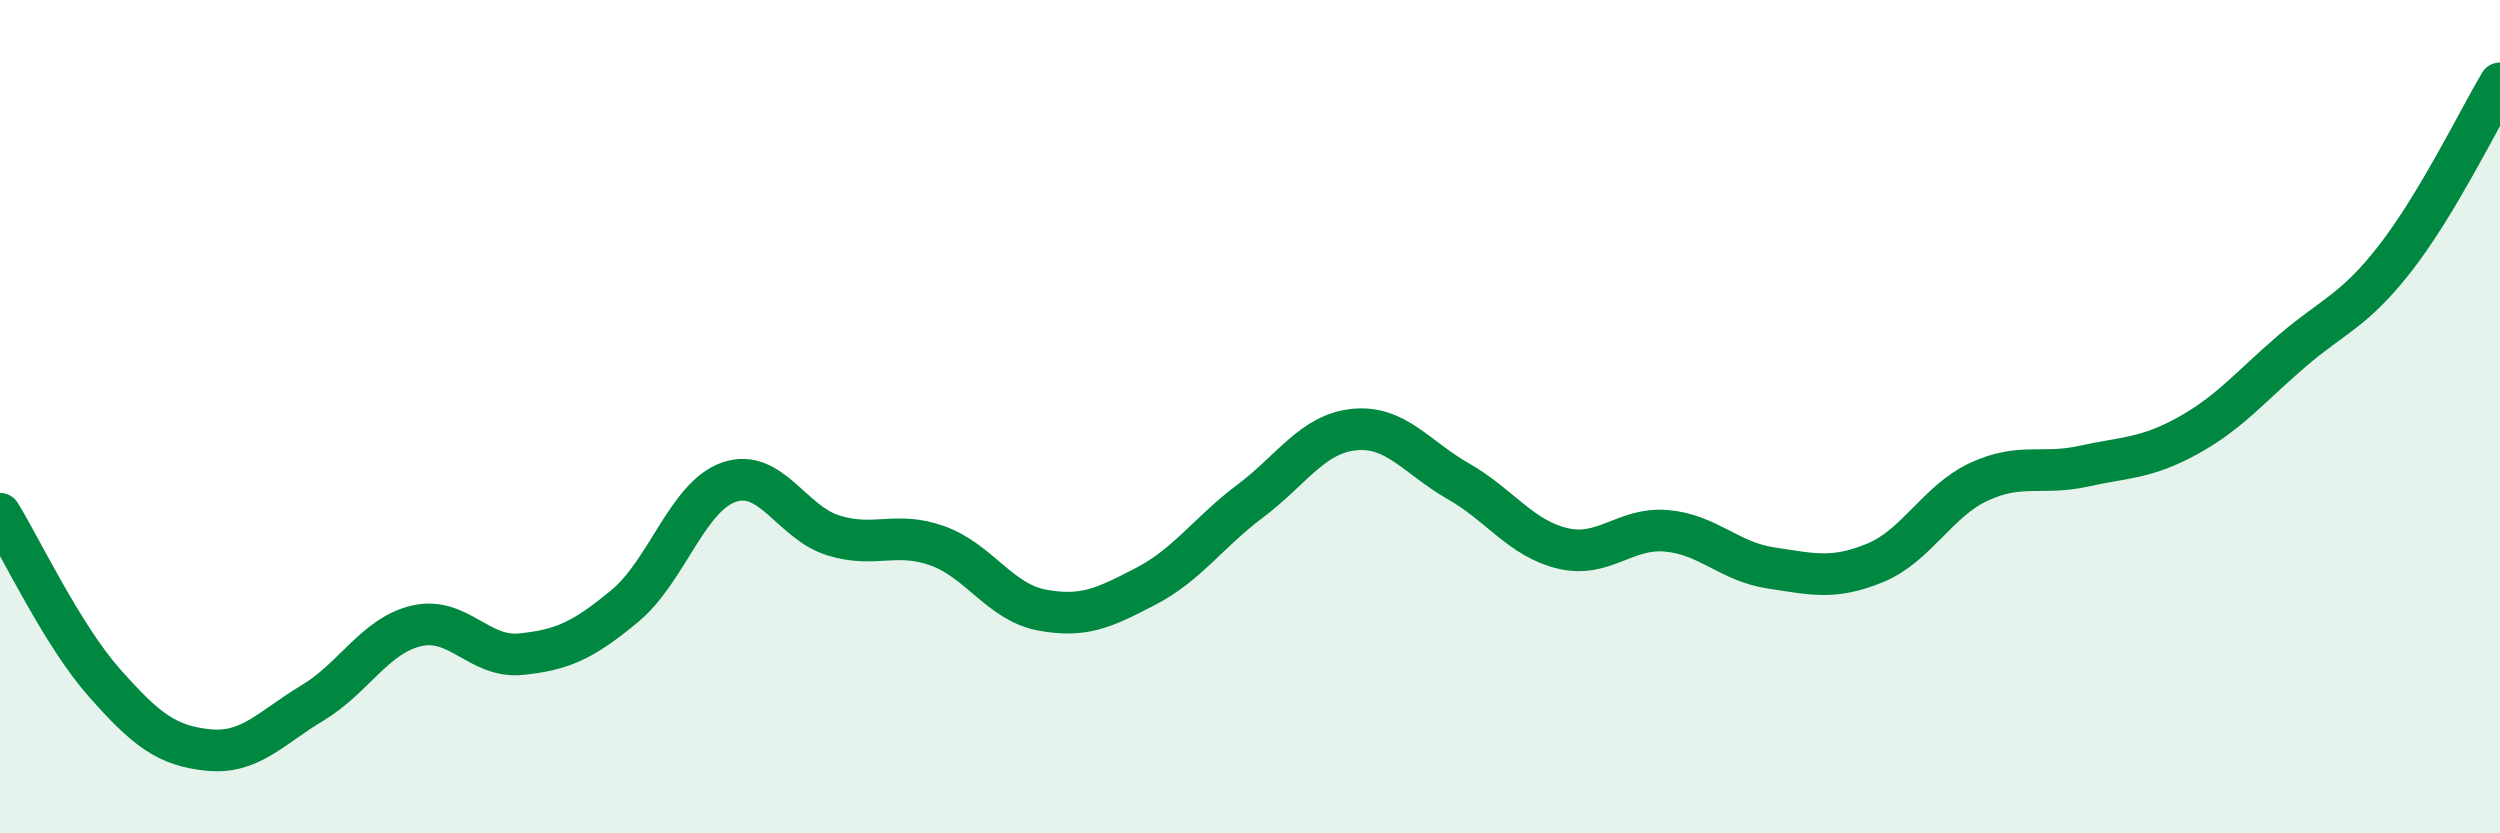 
    <svg width="60" height="20" viewBox="0 0 60 20" xmlns="http://www.w3.org/2000/svg">
      <path
        d="M 0,12.33 C 0.5,13.14 1.5,15.25 2.5,16.38 C 3.5,17.51 4,17.9 5,18 C 6,18.1 6.5,17.47 7.5,16.87 C 8.5,16.27 9,15.25 10,15.02 C 11,14.79 11.5,15.8 12.5,15.7 C 13.5,15.6 14,15.37 15,14.54 C 16,13.71 16.5,11.91 17.5,11.57 C 18.5,11.23 19,12.54 20,12.85 C 21,13.16 21.5,12.74 22.5,13.1 C 23.5,13.46 24,14.45 25,14.64 C 26,14.83 26.5,14.59 27.5,14.07 C 28.5,13.55 29,12.78 30,12.03 C 31,11.28 31.5,10.41 32.5,10.31 C 33.5,10.21 34,10.98 35,11.55 C 36,12.12 36.5,12.92 37.5,13.16 C 38.5,13.4 39,12.65 40,12.74 C 41,12.83 41.5,13.48 42.5,13.63 C 43.5,13.78 44,13.92 45,13.51 C 46,13.1 46.5,12.02 47.5,11.56 C 48.5,11.1 49,11.41 50,11.19 C 51,10.97 51.5,11.01 52.5,10.46 C 53.5,9.91 54,9.29 55,8.43 C 56,7.57 56.5,7.47 57.5,6.18 C 58.5,4.89 59.5,2.84 60,2L60 20L0 20Z"
        fill="#008740"
        opacity="0.1"
        stroke-linecap="round"
        stroke-linejoin="round"
      />
      <path
        d="M 0,12.33 C 0.5,13.14 1.5,15.25 2.5,16.38 C 3.5,17.51 4,17.9 5,18 C 6,18.1 6.5,17.47 7.5,16.87 C 8.5,16.27 9,15.25 10,15.02 C 11,14.79 11.5,15.8 12.5,15.7 C 13.5,15.6 14,15.37 15,14.54 C 16,13.71 16.5,11.91 17.5,11.57 C 18.5,11.23 19,12.54 20,12.85 C 21,13.16 21.5,12.74 22.5,13.1 C 23.5,13.46 24,14.45 25,14.64 C 26,14.83 26.5,14.59 27.5,14.07 C 28.5,13.55 29,12.78 30,12.03 C 31,11.28 31.5,10.41 32.5,10.31 C 33.5,10.21 34,10.98 35,11.55 C 36,12.12 36.5,12.92 37.5,13.16 C 38.5,13.4 39,12.65 40,12.74 C 41,12.83 41.5,13.48 42.5,13.63 C 43.5,13.78 44,13.92 45,13.51 C 46,13.1 46.5,12.02 47.5,11.56 C 48.5,11.1 49,11.41 50,11.19 C 51,10.97 51.5,11.01 52.5,10.46 C 53.5,9.91 54,9.29 55,8.43 C 56,7.57 56.5,7.47 57.5,6.18 C 58.5,4.89 59.5,2.84 60,2"
        stroke="#008740"
        stroke-width="1"
        fill="none"
        stroke-linecap="round"
        stroke-linejoin="round"
      />
    </svg>
  